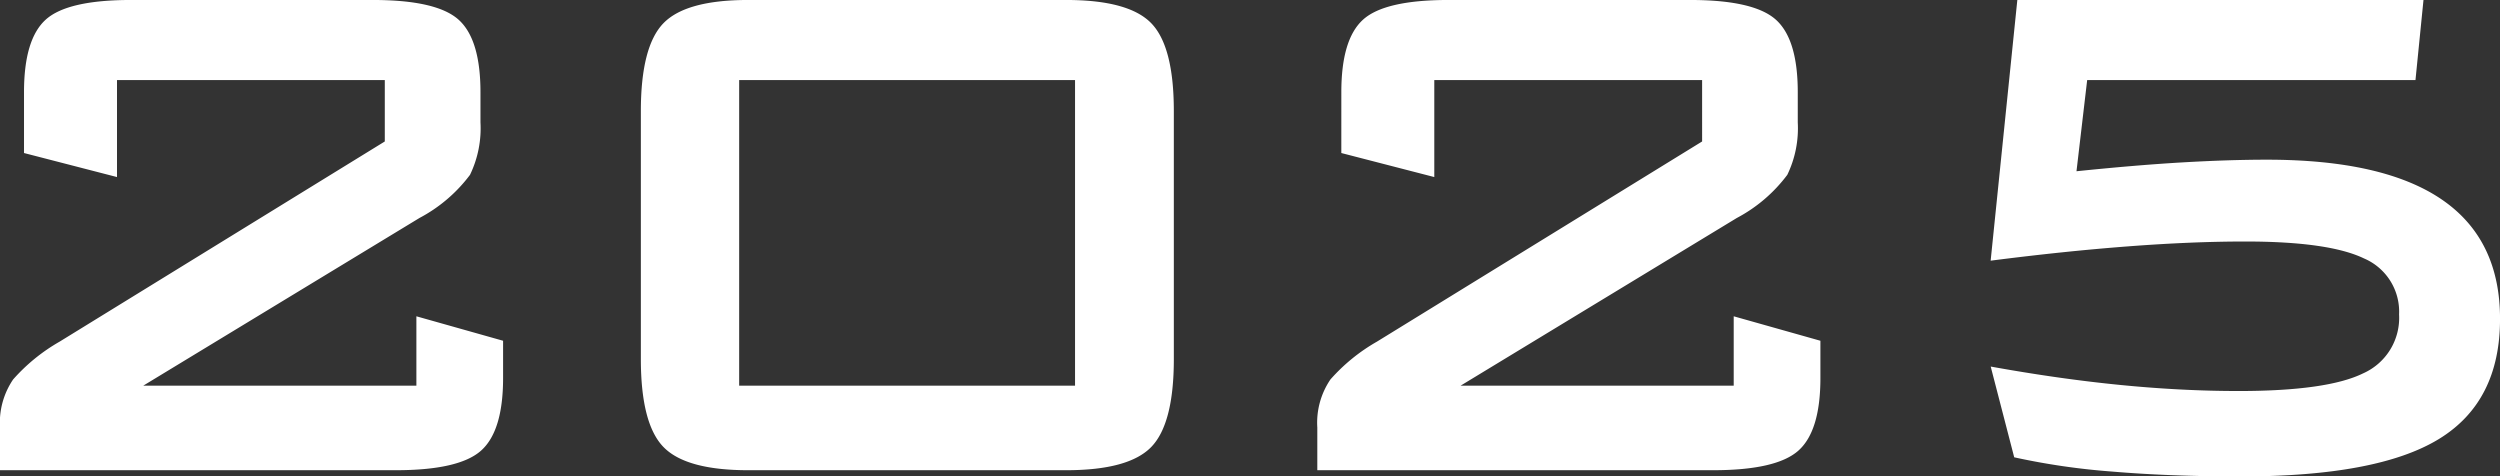 <svg xmlns="http://www.w3.org/2000/svg" width="170.131" height="32.423" viewBox="0 0 170.131 32.423">
  <rect x="0" y="0" width="170.131" height="32.423" fill="#333333" stroke="none"/>
  <path id="パス_8558" data-name="パス 8558" d="M8.688-25.732q0-3.6,1.483-4.935T15.984-32H32.423q4.329,0,5.828,1.332t1.5,4.935v2.059a7.284,7.284,0,0,1-.711,3.572A10.308,10.308,0,0,1,35.6-17.165L16.8-5.752H35.39v-4.723l5.9,1.665v2.543q0,3.6-1.5,4.935T33.967,0H7.054V-2.906a5.231,5.231,0,0,1,.893-3.27A12.434,12.434,0,0,1,11.11-8.749L33.24-22.372V-26.55H15.016v6.6L8.688-21.585ZM57.356-5.752H80.213v-20.8H57.356Zm-6.69-18.679q0-4.39,1.529-5.979T57.962-32H79.607q4.269,0,5.8,1.589t1.529,5.979V-7.568q0,4.39-1.529,5.979T79.607,0H57.962q-4.238,0-5.767-1.589T50.666-7.568Zm47.669-1.3q0-3.6,1.483-4.935T105.63-32h16.438q4.329,0,5.828,1.332t1.5,4.935v2.059a7.284,7.284,0,0,1-.711,3.572,10.308,10.308,0,0,1-3.436,2.937l-18.8,11.413h18.588v-4.723l5.9,1.665v2.543q0,3.6-1.5,4.935T123.613,0H96.7V-2.906a5.231,5.231,0,0,1,.893-3.27,12.434,12.434,0,0,1,3.164-2.573l22.13-13.623V-26.55H104.661v6.6l-6.327-1.635Zm44.187,11.474L144.338-32h27.64l-.545,5.449H149.091l-.727,6.206q4.117-.424,7.25-.605t5.707-.182q7.932,0,11.9,2.709t3.966,8.128q0,5.631-4.163,8.174T159.565.424q-4.874,0-8.794-.333a47.478,47.478,0,0,1-6.645-.969l-1.6-6.176q4.692.848,8.855,1.256t8.007.409q6.024,0,8.477-1.2a4.13,4.13,0,0,0,2.452-4.011,3.935,3.935,0,0,0-2.392-3.814q-2.392-1.15-8.083-1.15-3.633,0-7.992.333T142.521-14.259Z" transform="translate(-7.054 31.999)" fill="#fff"/>
</svg>
